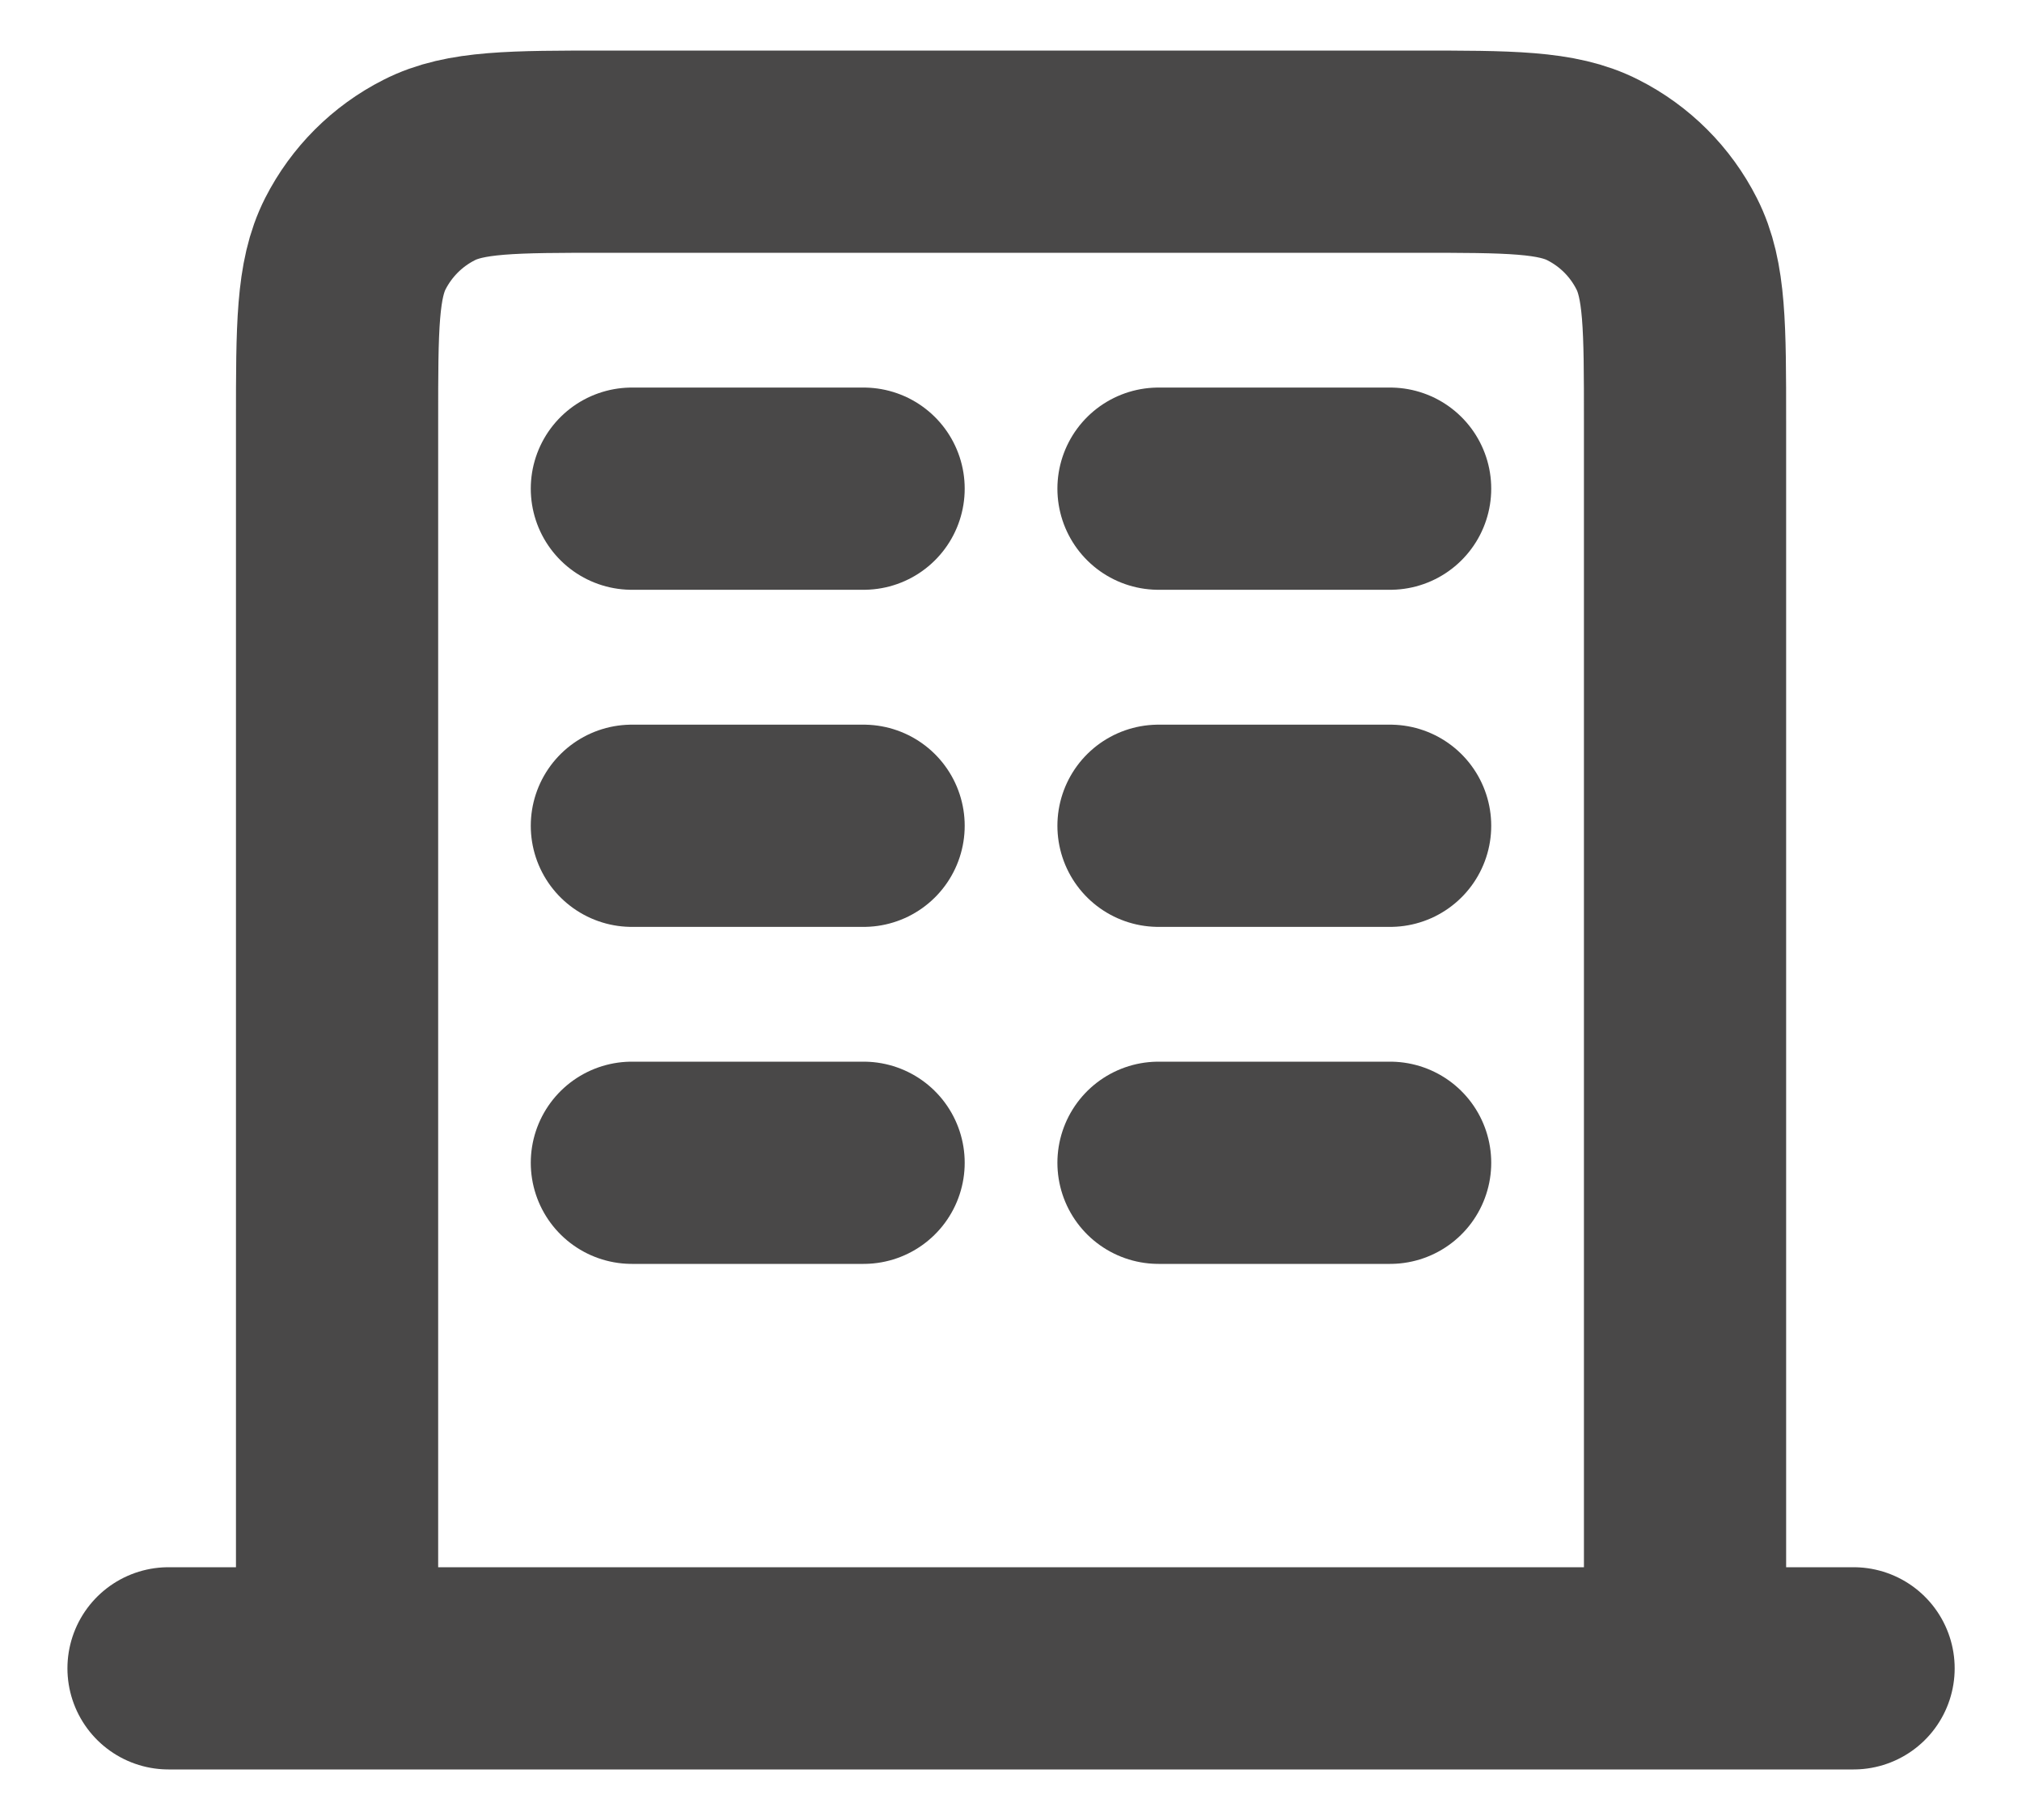 <svg width="20" height="18" viewBox="0 0 20 18" fill="none" xmlns="http://www.w3.org/2000/svg">
<path d="M6.25 4.833H8.542M6.25 8.167H8.542M6.25 11.5H8.542M11.459 4.833H13.75M11.459 8.167H13.75M11.459 11.5H13.75M16.667 16.5V4.167C16.667 3.233 16.667 2.767 16.485 2.41C16.326 2.096 16.071 1.841 15.757 1.682C15.4 1.5 14.934 1.5 14 1.5H6C5.067 1.5 4.6 1.5 4.244 1.682C3.93 1.841 3.675 2.096 3.515 2.41C3.334 2.767 3.334 3.233 3.334 4.167V16.5M18.334 16.5H1.667" stroke="#494848" stroke-width="2" stroke-linecap="round" stroke-linejoin="round"/>
</svg>
